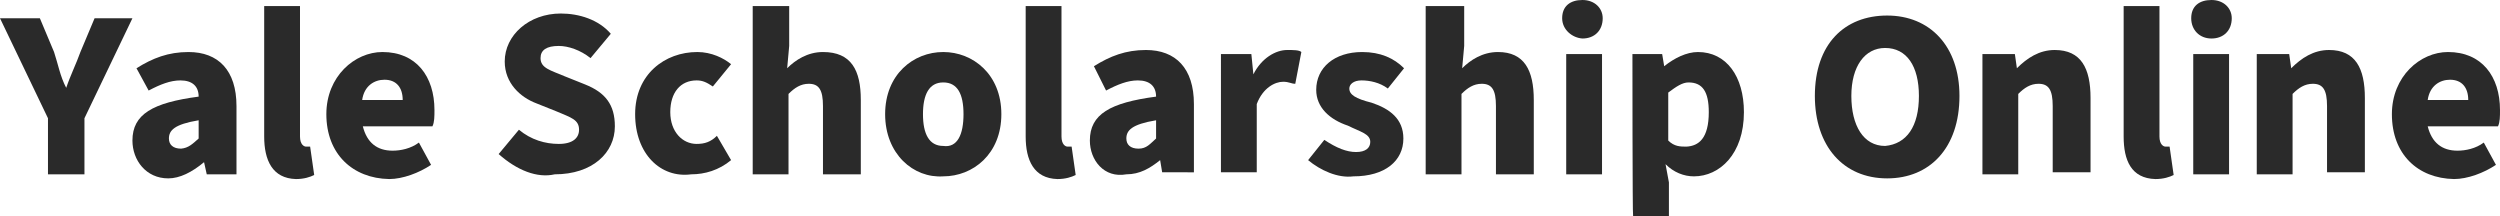 <?xml version="1.0" encoding="utf-8"?>
<!-- Generator: Adobe Illustrator 24.3.1, SVG Export Plug-In . SVG Version: 6.00 Build 0)  -->
<svg version="1.1" id="Layer_1" xmlns="http://www.w3.org/2000/svg" xmlns:xlink="http://www.w3.org/1999/xlink" x="0px" y="0px"
	 viewBox="0 0 370 32" style="enable-background:new 0 0 370 32;" xml:space="preserve">
<style type="text/css">
	.st0{fill:#2A2A2A;}
</style>
<g>
	<path class="st0" d="M7.1,17.5L0,2.7h5.9l2.1,5c0.6,1.8,0.9,3.6,1.8,5.3l0,0c0.6-1.8,1.5-3.6,2.1-5.3l2.1-5h5.6l-7.1,14.8v8.3H7.1
		V17.5z"/>
	<path class="st0" d="M19.6,20.8c0-3.9,3-5.6,9.8-6.5c0-1.5-0.9-2.4-2.7-2.4c-1.5,0-3,0.6-4.7,1.5l-1.8-3.3c2.4-1.5,4.7-2.4,7.7-2.4
		c4.4,0,7.1,2.7,7.1,8v10.1h-4.4L30.2,24l0,0c-1.8,1.5-3.6,2.4-5.3,2.4C21.6,26.4,19.6,23.7,19.6,20.8z M29.4,20.5v-2.7
		c-3.6,0.6-4.4,1.5-4.4,2.7c0,0.9,0.6,1.5,1.8,1.5C27.9,21.9,28.5,21.3,29.4,20.5z"/>
	<path class="st0" d="M39.1,20.2V0.9h5.3v19.3c0,1.2,0.6,1.5,0.9,1.5s0.3,0,0.6,0l0.6,4.2c-0.6,0.3-1.5,0.6-2.7,0.6
		C40.3,26.4,39.1,23.7,39.1,20.2z"/>
	<path class="st0" d="M48.3,16.9c0-5.6,4.2-9.2,8.3-9.2c5,0,7.7,3.6,7.7,8.6c0,0.9,0,1.8-0.3,2.4H53.7c0.6,2.4,2.1,3.6,4.4,3.6
		c1.2,0,2.7-0.3,3.9-1.2l1.8,3.3c-1.8,1.2-4.2,2.1-6.2,2.1C52.2,26.4,48.3,22.8,48.3,16.9z M59.6,14.8c0-1.8-0.9-3-2.7-3
		c-1.5,0-3,0.9-3.3,3H59.6z"/>
	<path class="st0" d="M73.8,22.8l3-3.6c1.8,1.5,3.9,2.1,5.9,2.1c2.1,0,3-0.9,3-2.1c0-1.5-1.2-1.8-3.3-2.7l-3-1.2
		c-2.4-0.9-4.7-3-4.7-6.2c0-3.9,3.6-7.1,8.3-7.1c2.7,0,5.6,0.9,7.4,3l-3,3.6c-1.5-1.2-3.3-1.8-4.7-1.8c-1.8,0-2.7,0.6-2.7,1.8
		c0,1.5,1.5,1.8,3.6,2.7l3,1.2c3,1.2,4.4,3,4.4,6.2c0,3.9-3.3,7.1-8.9,7.1C79.5,26.4,76.5,25.2,73.8,22.8z"/>
	<path class="st0" d="M94,16.9c0-5.9,4.4-9.2,9.2-9.2c2.1,0,3.9,0.9,5,1.8l-2.7,3.3c-0.9-0.6-1.5-0.9-2.4-0.9
		c-2.4,0-3.9,1.8-3.9,4.7s1.8,4.7,3.9,4.7c1.2,0,2.1-0.3,3-1.2l2.1,3.6c-1.8,1.5-3.9,2.1-5.9,2.1C97.8,26.4,94,22.8,94,16.9z"/>
	<path class="st0" d="M111.5,0.9h5.3v5.9l-0.3,3.3c1.2-1.2,3-2.4,5.3-2.4c4.2,0,5.6,2.7,5.6,7.1v11h-5.6V15.7c0-2.4-0.6-3.3-2.1-3.3
		c-1.2,0-2.1,0.6-3,1.5v11.9h-5.3V0.9z"/>
	<path class="st0" d="M131,16.9c0-5.9,4.2-9.2,8.6-9.2c4.4,0,8.6,3.3,8.6,9.2s-4.2,9.2-8.6,9.2C135.2,26.4,131,22.8,131,16.9z
		 M142.6,16.9c0-3-0.9-4.7-3-4.7c-2.1,0-3,1.8-3,4.7s0.9,4.7,3,4.7C141.7,21.9,142.6,19.9,142.6,16.9z"/>
	<path class="st0" d="M151.8,20.2V0.9h5.3v19.3c0,1.2,0.6,1.5,0.9,1.5c0.3,0,0.3,0,0.6,0l0.6,4.2c-0.6,0.3-1.5,0.6-2.7,0.6
		C153,26.4,151.8,23.7,151.8,20.2z"/>
	<path class="st0" d="M161.3,20.8c0-3.9,3-5.6,9.8-6.5c0-1.5-0.9-2.4-2.7-2.4c-1.5,0-3,0.6-4.7,1.5l-1.8-3.6
		c2.4-1.5,4.7-2.4,7.7-2.4c4.4,0,7.1,2.7,7.1,8v10.1H172l-0.3-1.8l0,0c-1.5,1.2-3,2.1-5,2.1C163.4,26.4,161.3,23.7,161.3,20.8z
		 M171.1,20.5v-2.7c-3.6,0.6-4.4,1.5-4.4,2.7c0,0.9,0.6,1.5,1.8,1.5S170.2,21.3,171.1,20.5z"/>
	<path class="st0" d="M180.8,8h4.4l0.3,3l0,0c1.2-2.4,3.3-3.6,5-3.6c0.9,0,1.8,0,2.1,0.3l-0.9,4.7c-0.6,0-0.9-0.3-1.8-0.3
		c-1.2,0-3,0.9-3.9,3.3v10.1h-5.3V8z"/>
	<path class="st0" d="M193.6,23.7l2.4-3c1.8,1.2,3.3,1.8,4.7,1.8s2.1-0.6,2.1-1.5c0-1.2-1.5-1.5-3.3-2.4c-2.7-0.9-4.7-2.7-4.7-5.3
		c0-3.3,2.7-5.6,6.8-5.6c2.7,0,4.7,0.9,6.2,2.4l-2.4,3c-1.2-0.9-2.7-1.2-3.9-1.2c-1.2,0-1.8,0.6-1.8,1.2c0,0.9,0.9,1.5,3.3,2.1
		c2.7,0.9,4.7,2.4,4.7,5.3c0,3.3-2.7,5.6-7.4,5.6C198,26.4,195.4,25.2,193.6,23.7z"/>
	<path class="st0" d="M211.4,0.9h5.3v5.9l-0.3,3.3c1.2-1.2,3-2.4,5.3-2.4c3.9,0,5.3,2.7,5.3,7.1v11h-5.6V15.7c0-2.4-0.6-3.3-2.1-3.3
		c-1.2,0-2.1,0.6-3,1.5v11.9h-5.3V0.9H211.4z"/>
	<path class="st0" d="M231.2,2.7c0-1.8,1.2-2.7,3-2.7s3,1.2,3,2.7c0,1.8-1.2,3-3,3C232.7,5.6,231.2,4.4,231.2,2.7z M231.5,8h5.6
		v17.8h-5.3V8H231.5z"/>
	<path class="st0" d="M241.6,8h4.4l0.3,1.8l0,0c1.5-1.2,3.3-2.1,5-2.1c4.2,0,6.8,3.6,6.8,8.9c0,6.2-3.6,9.5-7.4,9.5
		c-1.5,0-3-0.6-4.2-1.8L247,27v5h-5.3C241.6,32,241.6,8,241.6,8z M252.9,16.6c0-3-0.9-4.4-3-4.4c-0.9,0-1.8,0.6-3,1.5v7.1
		c0.9,0.9,1.8,0.9,2.7,0.9C251.4,21.6,252.9,20.5,252.9,16.6z"/>
	<path class="st0" d="M268.6,14.2c0-7.7,4.4-11.9,10.7-11.9S290,6.8,290,14.2c0,7.7-4.4,12.2-10.7,12.2
		C272.8,26.4,268.6,21.6,268.6,14.2z M284,14.2c0-4.4-1.8-7.1-5-7.1c-3,0-5,2.7-5,7.1s1.8,7.4,5,7.4C282.2,21.3,284,18.7,284,14.2z"
		/>
	<path class="st0" d="M293.8,8h4.4l0.3,2.1l0,0c1.5-1.5,3.3-2.7,5.6-2.7c3.9,0,5.3,2.7,5.3,7.1v11h-5.6v-9.8c0-2.4-0.6-3.3-2.1-3.3
		c-1.2,0-2.1,0.6-3,1.5v11.9h-5.3V8H293.8z"/>
	<path class="st0" d="M314.3,20.2V0.9h5.3v19.3c0,1.2,0.6,1.5,0.9,1.5c0.3,0,0.3,0,0.6,0l0.6,4.2c-0.6,0.3-1.5,0.6-2.7,0.6
		C315.4,26.4,314.3,23.7,314.3,20.2z"/>
	<path class="st0" d="M324.3,2.7c0-1.8,1.2-2.7,3-2.7s3,1.2,3,2.7c0,1.8-1.2,3-3,3S324.3,4.4,324.3,2.7z M324.6,8h5.3v17.8h-5.3V8z"
		/>
	<path class="st0" d="M334.4,8h4.4l0.3,2.1l0,0c1.5-1.5,3.3-2.7,5.6-2.7c3.9,0,5.3,2.7,5.3,7.1v11h-5.6v-9.8c0-2.4-0.6-3.3-2.1-3.3
		c-1.2,0-2.1,0.6-3,1.5v11.9h-5.3V8H334.4z"/>
	<path class="st0" d="M354,16.9c0-5.6,4.2-9.2,8.3-9.2c5,0,7.7,3.6,7.7,8.6c0,0.9,0,1.8-0.3,2.4h-10.4c0.6,2.4,2.1,3.6,4.4,3.6
		c1.2,0,2.7-0.3,3.9-1.2l1.8,3.3c-1.8,1.2-4.2,2.1-6.2,2.1C357.8,26.4,354,22.8,354,16.9z M365.3,14.8c0-1.8-0.9-3-2.7-3
		c-1.5,0-3,0.9-3.3,3H365.3z"/>
</g>
</svg>
